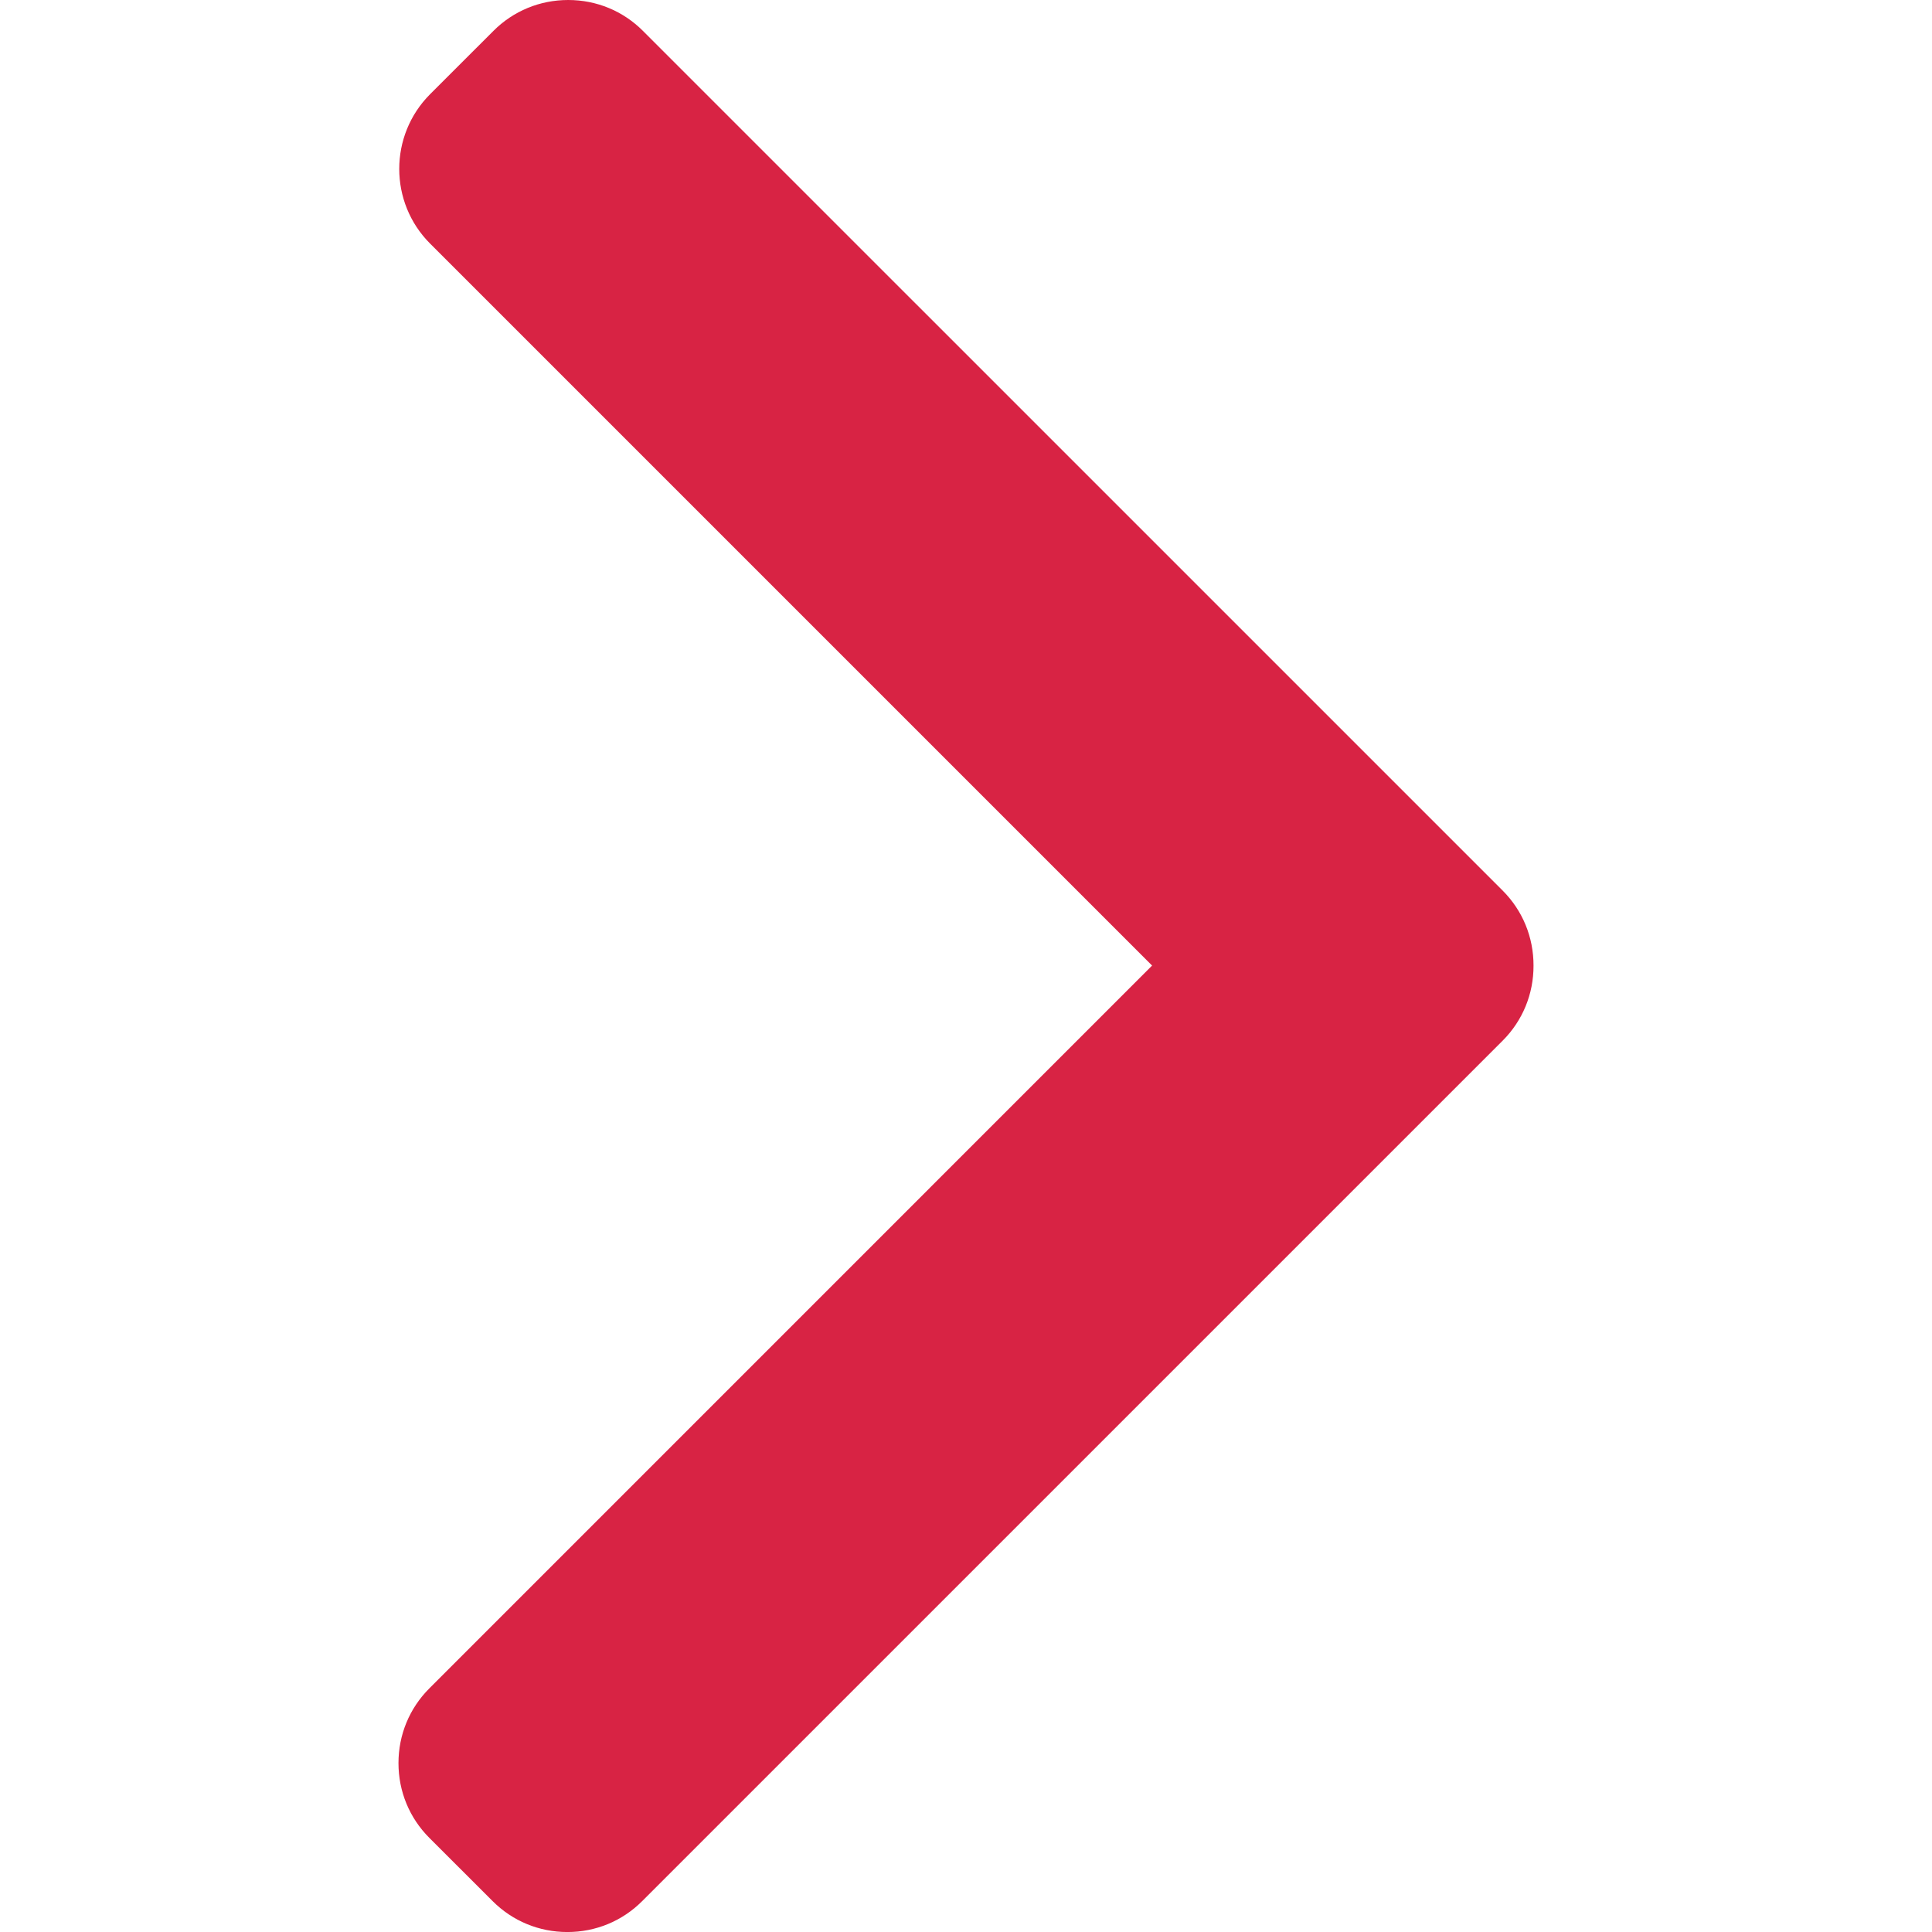 <?xml version="1.0" encoding="utf-8"?>
<!-- Generator: Adobe Illustrator 24.3.0, SVG Export Plug-In . SVG Version: 6.00 Build 0)  -->
<svg version="1.1" id="Layer_1" xmlns="http://www.w3.org/2000/svg" xmlns:xlink="http://www.w3.org/1999/xlink" x="0px" y="0px"
	 viewBox="0 0 56.693 56.693" style="enable-background:new 0 0 56.693 56.693;" xml:space="preserve">
<style type="text/css">
	.st0{fill:#D82344;}
</style>
<path class="st0" d="M18.866,0.906C18.283,0.322,17.504,0,16.673,0s-1.61,0.322-2.193,0.906l-1.858,1.857
	c-1.209,1.21-1.209,3.178,0,4.386l21.185,21.185L12.599,49.544c-0.584,0.584-0.906,1.362-0.906,2.193
	c0,0.831,0.322,1.61,0.906,2.194l1.858,1.857c0.584,0.584,1.362,0.906,2.193,0.906s1.61-0.322,2.193-0.906l25.253-25.252
	c0.585-0.586,0.906-1.368,0.904-2.199c0.002-0.835-0.319-1.616-0.904-2.202L18.866,0.906z"/>
</svg>
